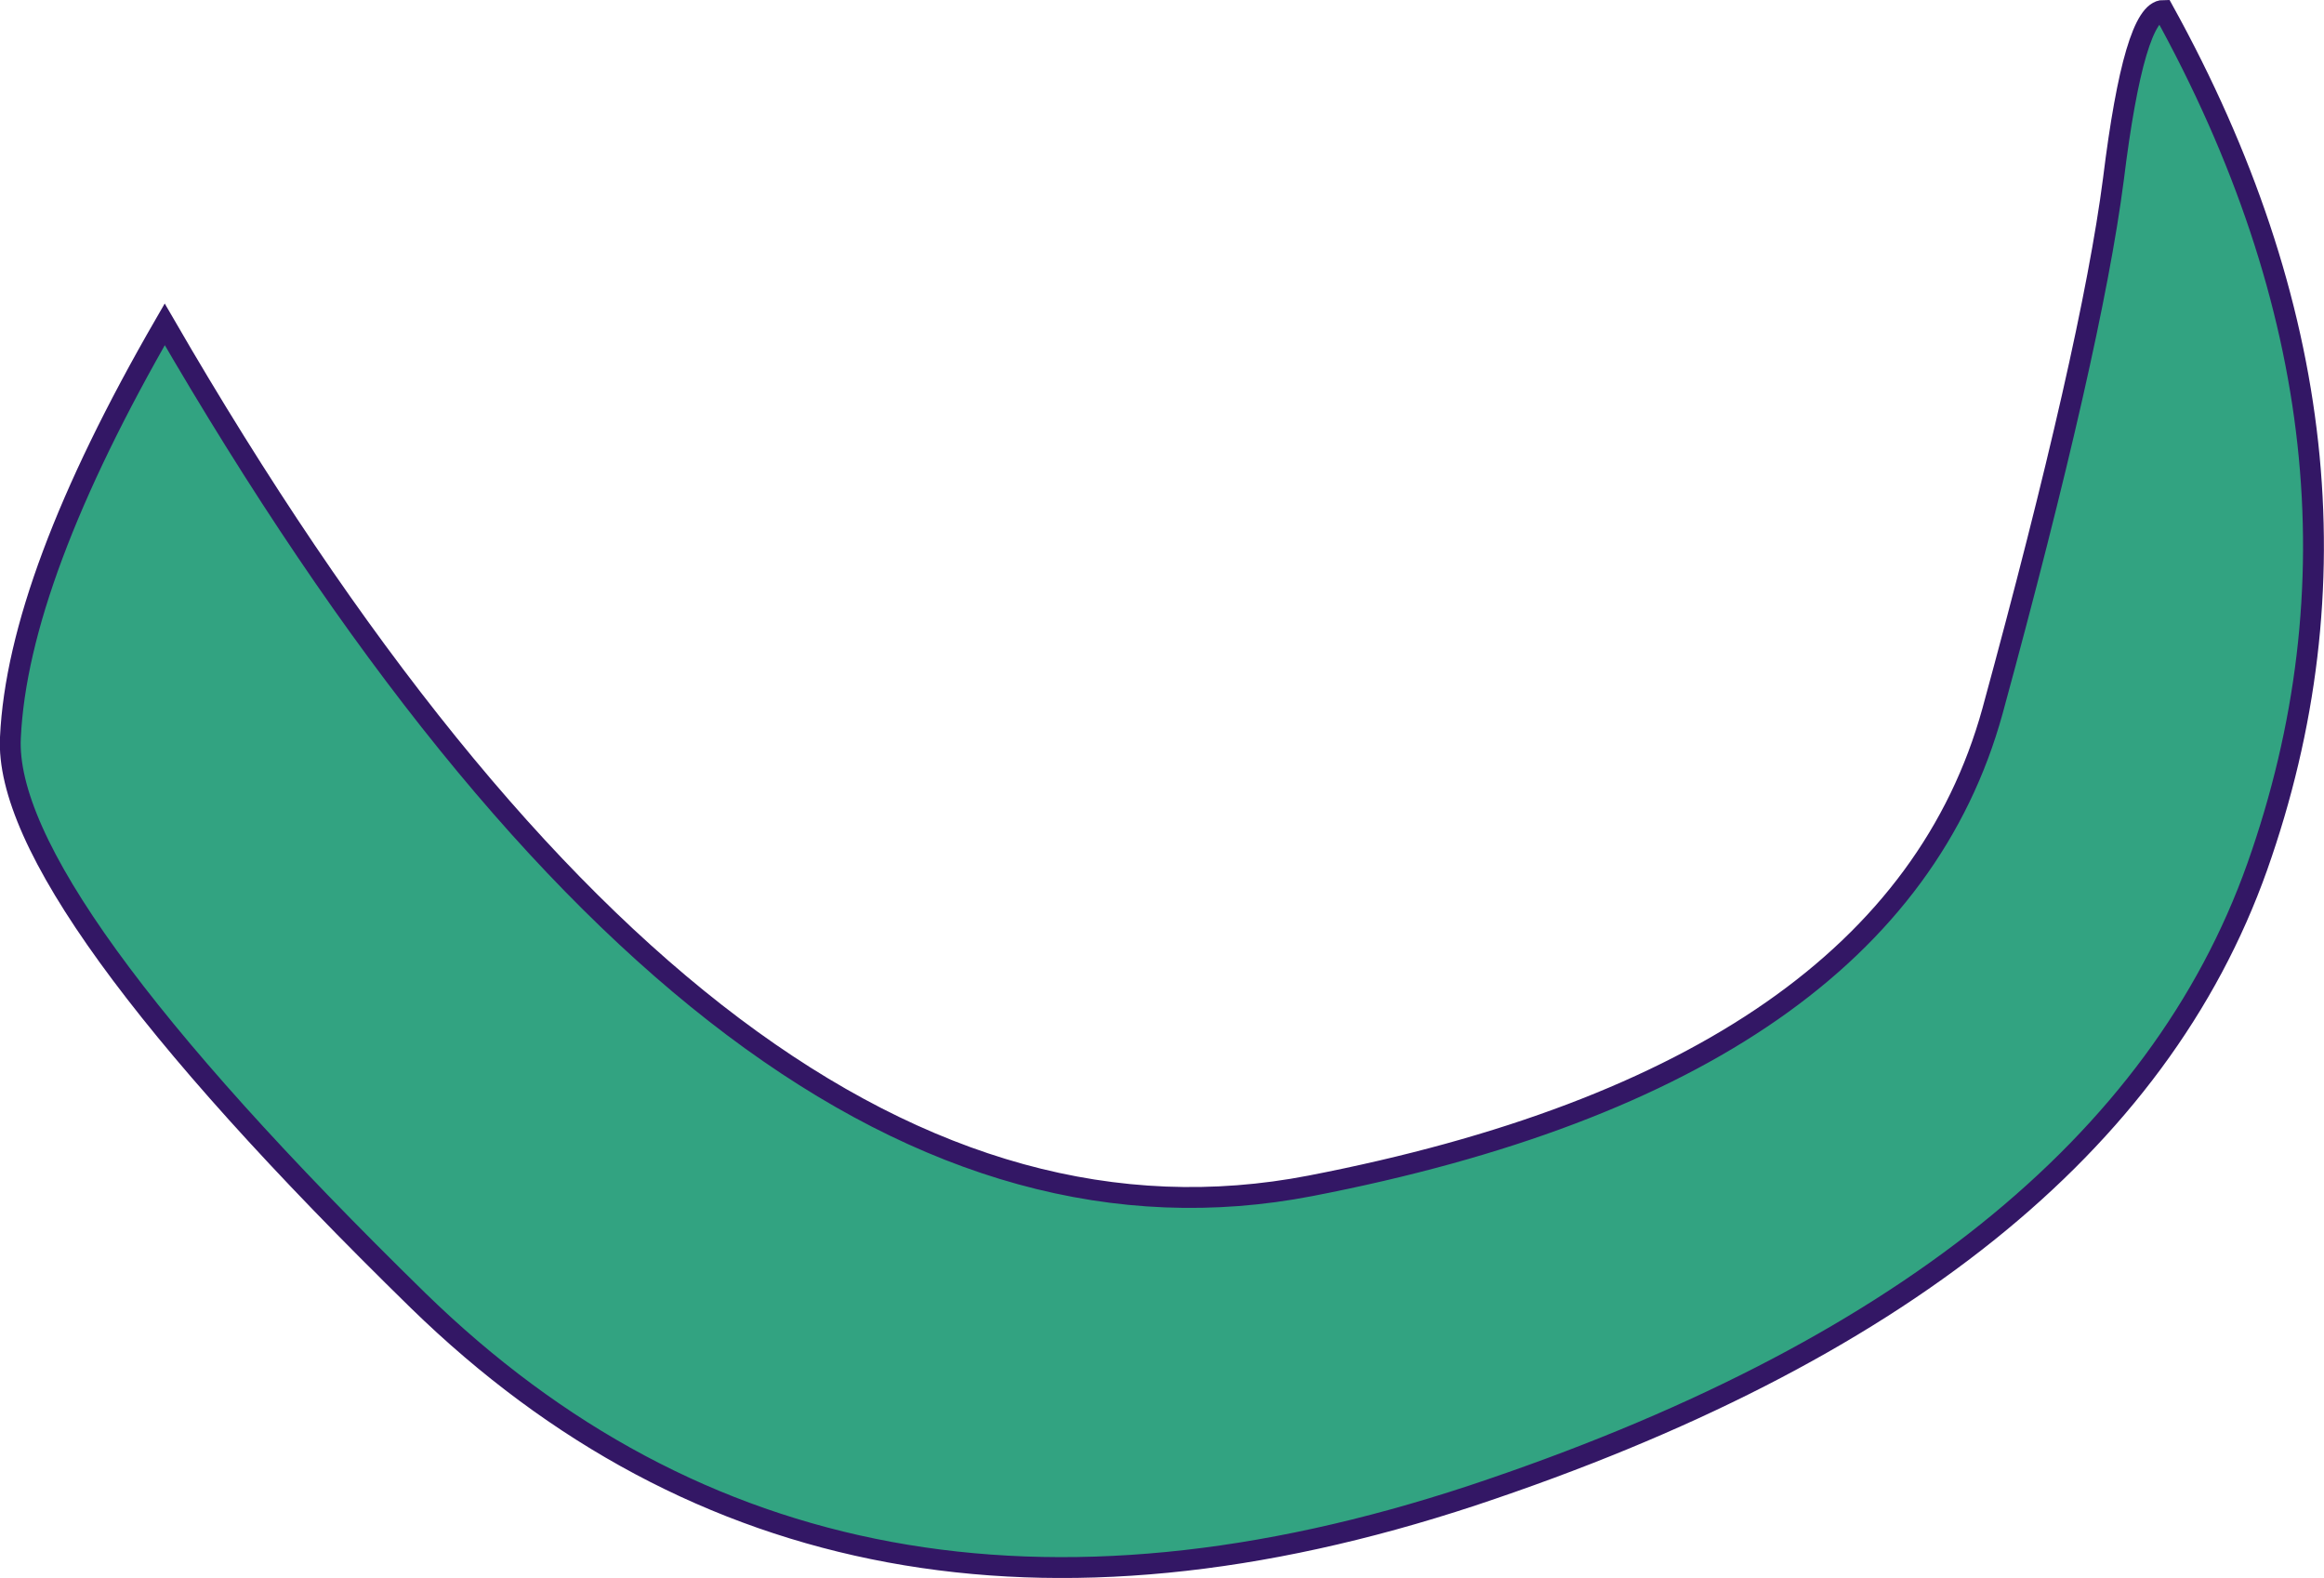<?xml version="1.0" encoding="UTF-8" standalone="no"?>
<svg xmlns:xlink="http://www.w3.org/1999/xlink" height="75.65px" width="111.45px" xmlns="http://www.w3.org/2000/svg">
  <g transform="matrix(1.0, 0.0, 0.0, 1.0, 55.7, 37.85)">
    <path d="M52.55 3.7 Q45.45 23.7 14.9 33.85 -15.7 43.95 -35.65 24.5 -55.6 5.0 -55.2 -2.5 -54.85 -10.1 -47.8 -22.3 -20.75 24.4 7.15 19.0 35.05 13.6 39.85 -3.75 44.6 -21.15 45.65 -29.25 46.65 -37.35 48.05 -37.35 59.65 -16.35 52.55 3.7" fill="#32a381" fill-rule="evenodd" stroke="none"/>
    <path d="M52.55 3.7 Q45.45 23.7 14.9 33.85 -15.7 43.95 -35.65 24.5 -55.6 5.0 -55.2 -2.5 -54.85 -10.1 -47.8 -22.3 -20.75 24.4 7.15 19.0 35.05 13.6 39.85 -3.75 44.6 -21.15 45.65 -29.25 46.65 -37.35 48.05 -37.35 59.65 -16.35 52.55 3.7 Z" fill="none" stroke="#331765" stroke-linecap="butt" stroke-linejoin="miter-clip" stroke-miterlimit="3.0" stroke-width="1.0"/>
  </g>
</svg>
